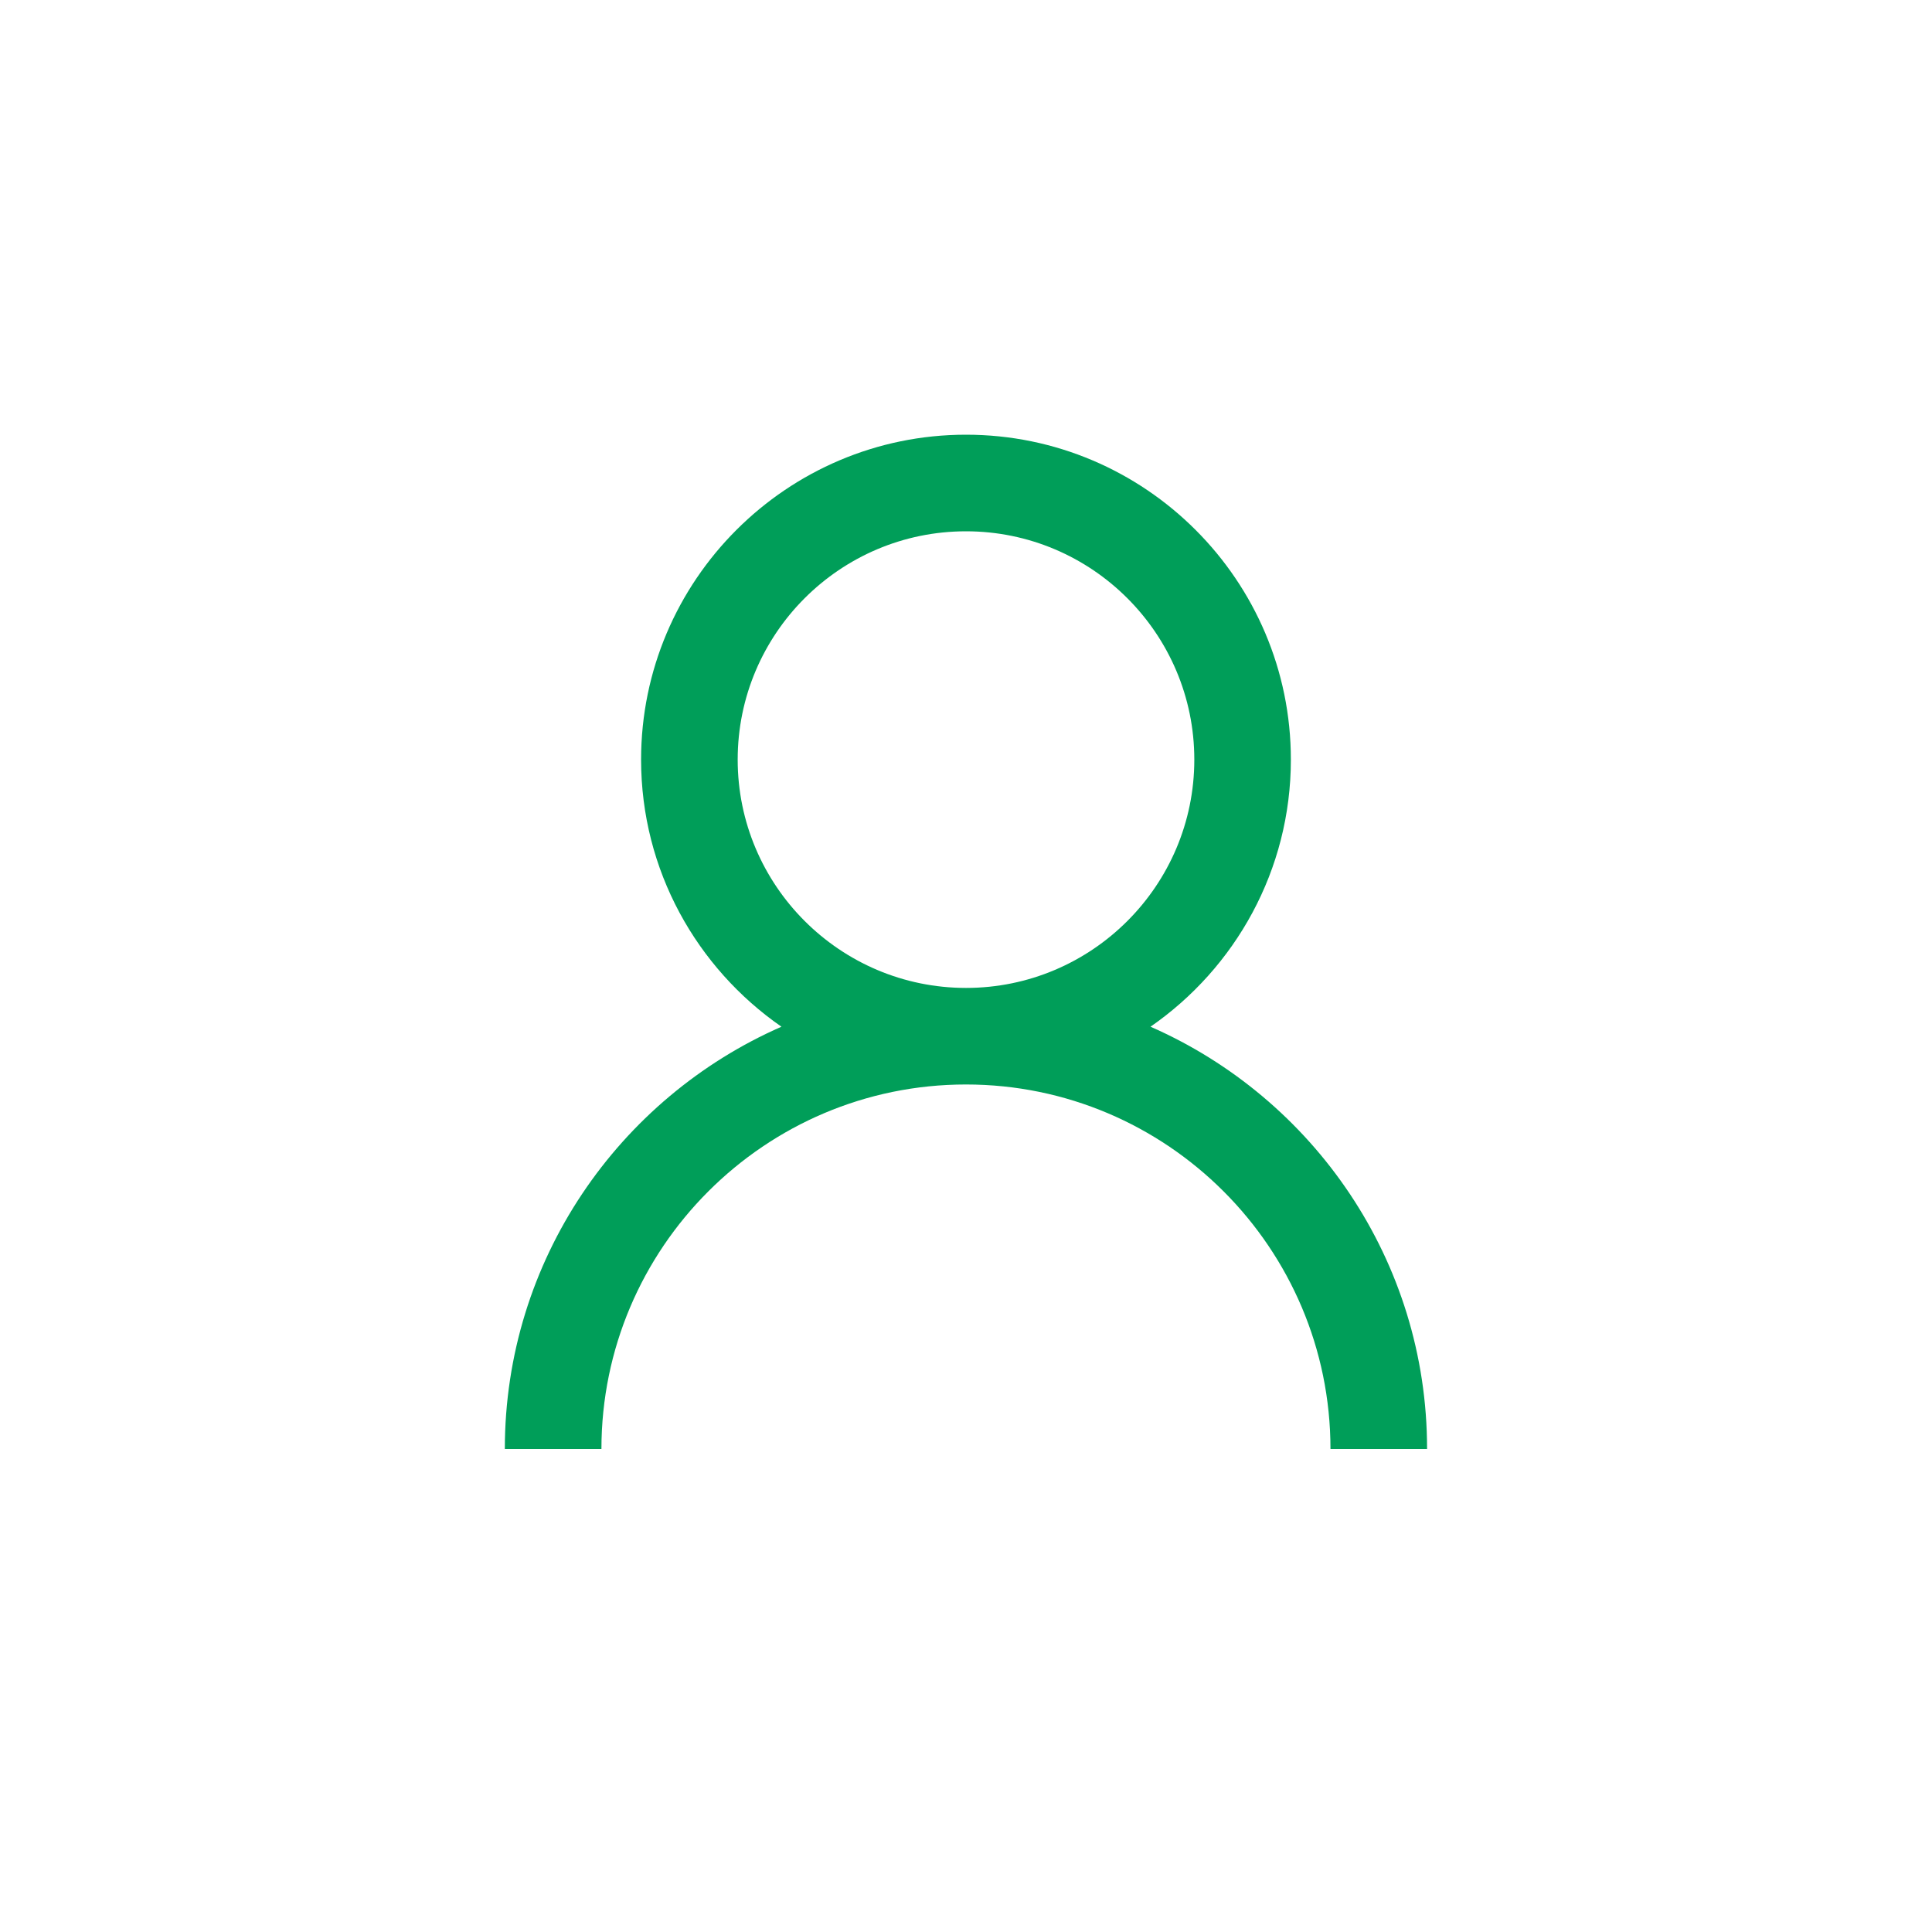 <?xml version="1.0" encoding="utf-8"?>
<!-- Generator: Adobe Illustrator 16.0.4, SVG Export Plug-In . SVG Version: 6.00 Build 0)  -->
<!DOCTYPE svg PUBLIC "-//W3C//DTD SVG 1.1//EN" "http://www.w3.org/Graphics/SVG/1.1/DTD/svg11.dtd">
<svg version="1.1" xmlns="http://www.w3.org/2000/svg" xmlns:xlink="http://www.w3.org/1999/xlink" x="0px" y="0px" width="40px"
	 height="40px" viewBox="0 0 40 40" enable-background="new 0 0 40 40" xml:space="preserve">
<g id="Layer_1" display="none">
	<g display="inline">
		<path fill="#009E59" d="M26.078,8.528c-0.263,0-0.525,0.101-0.727,0.301l-1.754,1.754l4.111,4.111l1.754-1.754
			c0.402-0.401,0.402-1.052,0-1.454l-2.657-2.658C26.604,8.628,26.342,8.528,26.078,8.528z M22.056,12.125l-11.82,11.82v4.111h4.111
			l11.82-11.82L22.056,12.125z"/>
		<rect x="10.235" y="29.473" fill="#009E59" width="19.529" height="2"/>
	</g>
</g>
<g id="Layer_2" display="none">
	<polygon display="inline" fill="#009E59" points="25.153,7.335 23.739,8.749 33.989,19 3.597,19 3.597,21 33.989,21 23.739,31.251 
		25.153,32.665 37.817,20 	"/>
</g>
<g id="Layer_3">
	<path fill="#009E59" d="M23.82,21.257c1.754-1.216,2.906-3.24,2.906-5.53C26.727,12.018,23.709,9,20,9
		c-3.709,0-6.727,3.018-6.727,6.727c0,2.291,1.153,4.314,2.906,5.53c-3.367,1.477-5.727,4.837-5.727,8.743h2
		c0-4.161,3.386-7.547,7.547-7.547c4.162,0,7.547,3.386,7.547,7.547h2C29.547,26.094,27.187,22.733,23.82,21.257z M15.273,15.727
		C15.273,13.12,17.393,11,20,11c2.607,0,4.727,2.12,4.727,4.727s-2.12,4.727-4.727,4.727C17.393,20.453,15.273,18.333,15.273,15.727
		z"/>
</g>
<g id="Layer_4" display="none">
	<polygon display="inline" fill="#009E59" points="13.651,32.759 12.349,31.241 25.464,20 12.349,8.759 13.651,7.241 28.536,20 	"/>
</g>
<g id="Layer_5" display="none">
	<path display="inline" fill="#009E59" d="M26.52,11.188V8.882h-2v2.234H15.48V8.882h-2v2.306c-1.972,0.339-3.48,2.05-3.48,4.118
		V26.93c0,2.309,1.879,4.188,4.188,4.188h11.622c2.311,0,4.189-1.879,4.189-4.188V15.306C30,13.239,28.492,11.527,26.52,11.188z
		 M14.188,13.117h11.622c1.207,0,2.189,0.982,2.189,2.189v0.452H12v-0.452C12,14.099,12.982,13.117,14.188,13.117z M25.811,29.117
		H14.188c-1.207,0-2.188-0.98-2.188-2.188v-9.172h16v9.172C28,28.137,27.018,29.117,25.811,29.117z"/>
</g>
<g id="Layer_6" display="none">
	<path display="inline" fill="#727273" d="M32.851,31.439l-8.036-8.037c1.454-1.773,2.245-3.975,2.245-6.299
		c0-2.66-1.036-5.16-2.917-7.041c-1.881-1.88-4.382-2.916-7.041-2.916c-2.66,0-5.16,1.036-7.041,2.916
		c-3.882,3.883-3.882,10.2,0,14.082c1.881,1.881,4.381,2.917,7.041,2.917c2.323,0,4.525-0.791,6.299-2.245l8.036,8.037
		L32.851,31.439z M11.475,22.73c-3.103-3.103-3.103-8.151,0-11.254c1.503-1.502,3.501-2.33,5.627-2.33
		c2.125,0,4.124,0.828,5.627,2.33c1.503,1.503,2.331,3.501,2.331,5.627s-0.828,4.124-2.331,5.627s-3.502,2.331-5.627,2.331
		C14.976,25.062,12.978,24.233,11.475,22.73z"/>
</g>
</svg>
